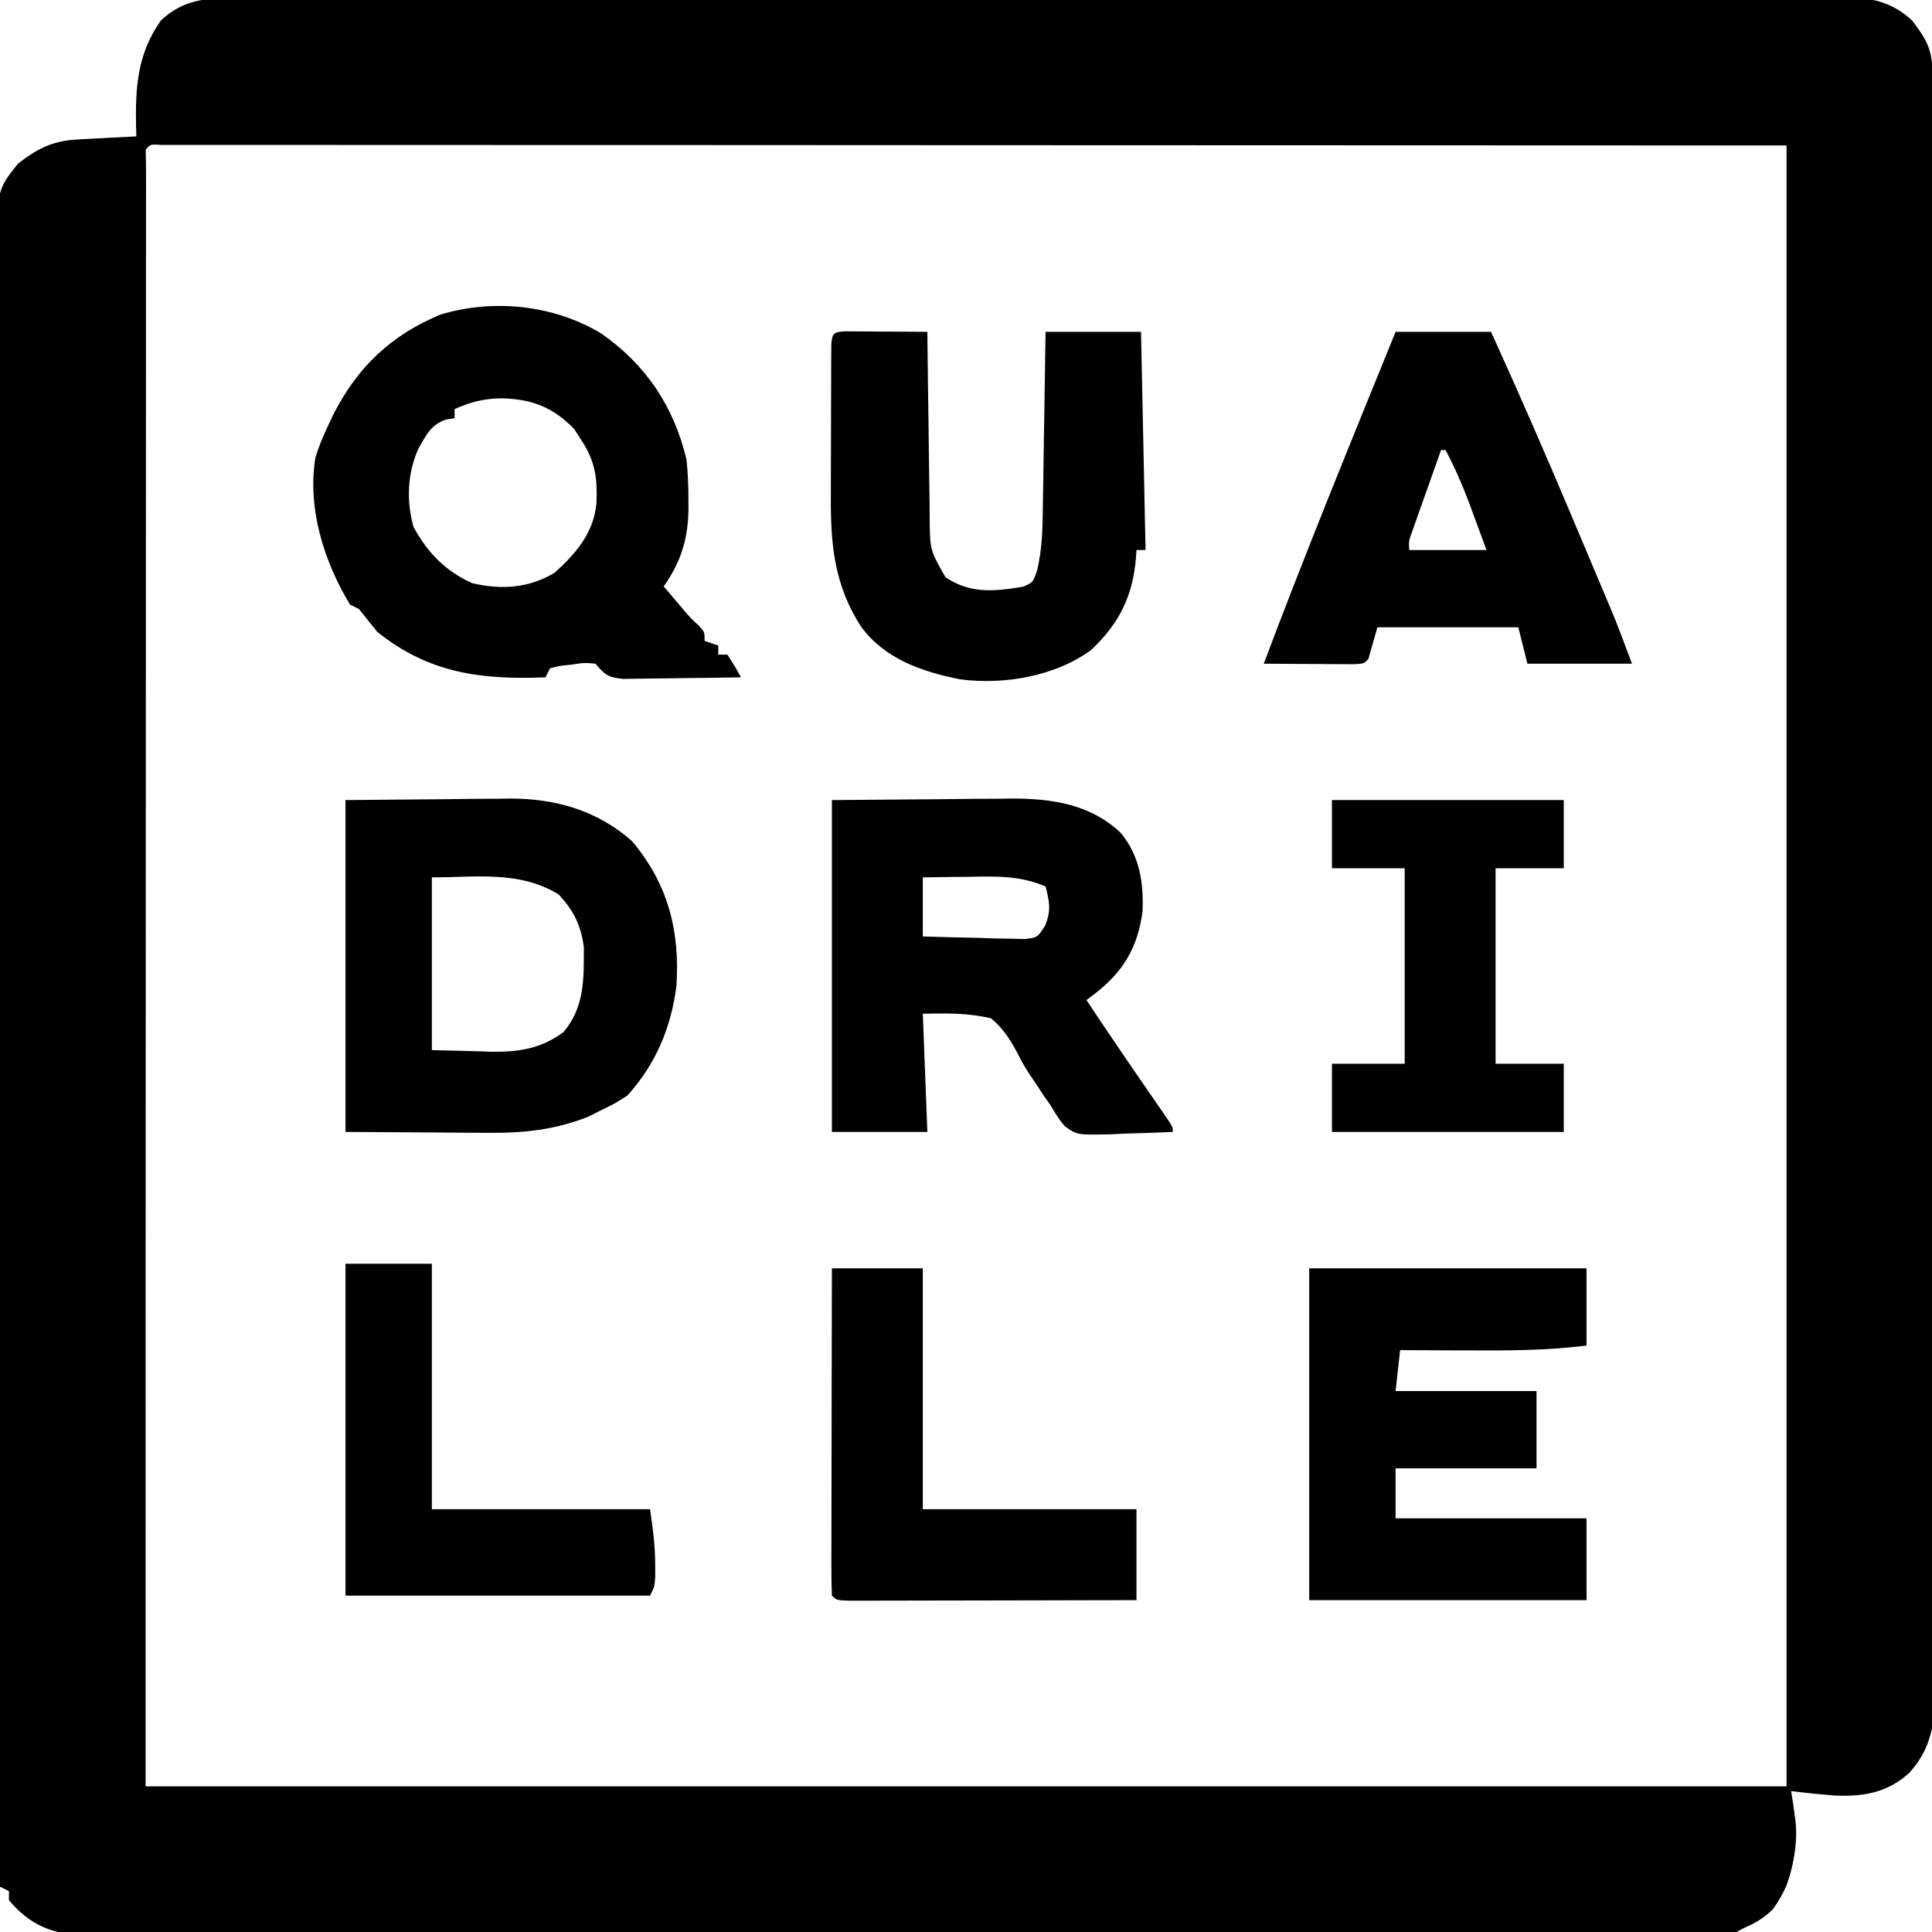 <svg version="1.1" xmlns="http://www.w3.org/2000/svg" width="425px" height="425px" transform="rotate(0) scale(1, 1)">
<path d="M0 0 C1.297 -0.008 2.594 -0.016 3.931 -0.024 C5.363 -0.017 6.795 -0.01 8.228 -0.003 C9.755 -0.007 11.282 -0.012 12.809 -0.018 C17.003 -0.03 21.196 -0.024 25.389 -0.015 C29.913 -0.008 34.437 -0.018 38.96 -0.027 C47.821 -0.04 56.681 -0.037 65.542 -0.028 C72.742 -0.022 79.943 -0.021 87.143 -0.024 C88.167 -0.024 89.192 -0.025 90.247 -0.025 C92.328 -0.026 94.409 -0.027 96.49 -0.028 C116.007 -0.037 135.525 -0.027 155.042 -0.011 C171.793 0.003 188.545 0 205.296 -0.014 C224.743 -0.03 244.19 -0.036 263.637 -0.027 C265.711 -0.026 267.784 -0.025 269.857 -0.024 C270.877 -0.023 271.897 -0.023 272.948 -0.023 C280.141 -0.02 287.334 -0.024 294.527 -0.031 C303.291 -0.04 312.055 -0.038 320.819 -0.022 C325.292 -0.014 329.764 -0.011 334.237 -0.02 C338.33 -0.029 342.423 -0.025 346.516 -0.009 C347.998 -0.005 349.48 -0.007 350.962 -0.014 C352.974 -0.023 354.987 -0.012 357 0 C358.119 0 359.237 0.001 360.389 0.001 C364.629 0.514 368.01 1.986 371.145 4.913 C374.69 9.549 375.625 11.588 375.637 17.395 C375.645 19.332 375.645 19.332 375.652 21.309 C375.653 22.755 375.654 24.202 375.654 25.649 C375.658 27.175 375.662 28.701 375.667 30.228 C375.679 34.438 375.685 38.648 375.689 42.858 C375.695 47.392 375.707 51.927 375.718 56.462 C375.742 67.421 375.757 78.381 375.77 89.34 C375.773 92.435 375.777 95.529 375.782 98.624 C375.807 117.831 375.829 137.038 375.841 156.244 C375.844 160.695 375.847 165.146 375.85 169.597 C375.851 170.704 375.852 171.81 375.852 172.95 C375.865 190.873 375.898 208.795 375.94 226.718 C375.982 245.111 376.006 263.503 376.011 281.895 C376.015 292.225 376.026 302.555 376.059 312.885 C376.087 321.683 376.098 330.48 376.087 339.278 C376.082 343.767 376.085 348.255 376.11 352.745 C376.132 356.855 376.131 360.966 376.112 365.077 C376.11 366.563 376.115 368.049 376.13 369.535 C376.207 377.671 376.172 384.132 370.5 390.378 C365.647 394.764 360.417 395.646 354.085 395.354 C350.876 395.116 347.694 394.778 344.5 394.378 C344.669 395.42 344.838 396.463 345.012 397.538 C346.041 405.633 345.454 413.657 340.5 420.378 C334.003 426.715 326.056 426.077 317.532 425.999 C316.003 426.003 314.474 426.01 312.945 426.018 C308.756 426.035 304.568 426.021 300.379 426.002 C295.856 425.986 291.334 426 286.812 426.01 C277.958 426.024 269.105 426.012 260.251 425.99 C249.942 425.966 239.632 425.968 229.323 425.971 C210.93 425.974 192.538 425.954 174.145 425.92 C156.295 425.886 138.445 425.872 120.594 425.878 C101.157 425.885 81.719 425.883 62.281 425.863 C61.254 425.862 60.226 425.861 59.167 425.86 C57.104 425.858 55.04 425.856 52.976 425.854 C45.788 425.847 38.6 425.846 31.412 425.848 C22.656 425.849 13.899 425.839 5.142 425.816 C0.674 425.804 -3.795 425.797 -8.263 425.802 C-12.353 425.808 -16.442 425.799 -20.532 425.779 C-22.012 425.774 -23.492 425.775 -24.973 425.781 C-26.984 425.788 -28.995 425.775 -31.006 425.761 C-32.123 425.759 -33.24 425.757 -34.392 425.756 C-39.907 425.085 -43.954 422.606 -47.5 418.378 C-47.5 417.718 -47.5 417.058 -47.5 416.378 C-48.16 416.048 -48.82 415.718 -49.5 415.378 C-49.591 368.106 -49.662 320.835 -49.704 273.563 C-49.709 267.984 -49.714 262.405 -49.72 256.826 C-49.721 255.716 -49.722 254.605 -49.723 253.461 C-49.74 235.469 -49.772 217.478 -49.809 199.486 C-49.846 181.029 -49.868 162.573 -49.876 144.116 C-49.882 132.725 -49.899 121.333 -49.932 109.941 C-49.953 102.133 -49.959 94.325 -49.954 86.517 C-49.951 82.01 -49.955 77.503 -49.977 72.996 C-49.996 68.869 -49.997 64.743 -49.984 60.617 C-49.982 59.124 -49.987 57.632 -49.999 56.139 C-50.11 42.165 -50.11 42.165 -45.5 36.378 C-41.285 33.109 -37.802 31.341 -32.488 31.061 C-31.731 31.019 -30.974 30.977 -30.193 30.934 C-29.015 30.875 -29.015 30.875 -27.812 30.815 C-27.015 30.772 -26.218 30.729 -25.396 30.684 C-23.431 30.578 -21.466 30.477 -19.5 30.378 C-19.523 29.688 -19.546 28.998 -19.57 28.288 C-19.739 19.494 -19.28 12.216 -14.109 4.885 C-9.94 0.98 -5.562 0.002 0 0 Z M-17.5 33.378 C-17.598 35.291 -17.624 37.207 -17.623 39.123 C-17.625 40.379 -17.627 41.636 -17.629 42.93 C-17.626 44.342 -17.623 45.753 -17.62 47.165 C-17.621 48.647 -17.622 50.129 -17.623 51.611 C-17.625 55.712 -17.621 59.813 -17.616 63.913 C-17.612 68.393 -17.613 72.872 -17.614 77.352 C-17.614 86.058 -17.61 94.765 -17.603 103.472 C-17.596 113.537 -17.595 123.602 -17.595 133.667 C-17.589 160.258 -17.575 186.849 -17.562 213.44 C-17.542 272.819 -17.521 332.199 -17.5 393.378 C101.63 393.378 220.76 393.378 343.5 393.378 C343.5 274.248 343.5 155.118 343.5 32.378 C284.121 32.357 224.741 32.336 163.563 32.315 C144.777 32.306 125.992 32.297 106.637 32.287 C89.875 32.284 89.875 32.284 73.112 32.282 C65.615 32.281 58.119 32.277 50.622 32.272 C41.988 32.266 33.353 32.263 24.719 32.264 C20.297 32.265 15.875 32.264 11.453 32.258 C7.462 32.253 3.471 32.253 -0.52 32.257 C-1.97 32.257 -3.42 32.256 -4.87 32.253 C-6.832 32.249 -8.793 32.251 -10.755 32.254 C-12.394 32.254 -12.394 32.254 -14.067 32.253 C-16.448 32.102 -16.448 32.102 -17.5 33.378 Z " fill="#000000" transform="translate(49.5,-0.378)"/>
<path d="M0 0 C0.798 -0.001 1.596 -0.003 2.418 -0.004 C3.247 -0 4.076 0.004 4.93 0.008 C6.185 0.002 6.185 0.002 7.465 -0.004 C13.678 0.006 13.678 0.006 14.805 1.133 C14.902 3.051 14.928 4.973 14.928 6.894 C14.931 8.784 14.931 8.784 14.934 10.712 C14.931 12.127 14.928 13.543 14.925 14.958 C14.925 16.444 14.926 17.931 14.928 19.417 C14.93 23.529 14.926 27.641 14.921 31.753 C14.916 36.245 14.918 40.737 14.919 45.229 C14.919 53.96 14.914 62.691 14.908 71.422 C14.901 81.515 14.9 91.608 14.899 101.701 C14.894 128.366 14.88 155.031 14.867 181.695 C14.847 241.24 14.826 300.784 14.805 362.133 C133.935 362.133 253.065 362.133 375.805 362.133 C378.882 369.826 378.371 376.072 375.785 383.902 C373.59 388.895 369.532 391.722 364.805 394.133 C361.818 394.509 361.818 394.509 358.428 394.51 C356.485 394.522 356.485 394.522 354.503 394.534 C353.068 394.528 351.633 394.521 350.197 394.514 C348.671 394.517 347.145 394.522 345.619 394.528 C341.423 394.54 337.227 394.534 333.031 394.525 C328.507 394.518 323.983 394.529 319.459 394.537 C310.595 394.55 301.731 394.547 292.866 394.539 C285.663 394.532 278.46 394.531 271.257 394.534 C269.72 394.535 269.72 394.535 268.152 394.536 C266.071 394.537 263.99 394.538 261.909 394.539 C242.385 394.547 222.86 394.537 203.336 394.521 C186.579 394.508 169.821 394.51 153.064 394.524 C133.612 394.54 114.16 394.546 94.708 394.537 C92.634 394.536 90.56 394.535 88.487 394.534 C87.466 394.534 86.446 394.533 85.394 394.533 C78.199 394.53 71.004 394.535 63.809 394.542 C55.041 394.55 46.273 394.548 37.505 394.532 C33.031 394.524 28.556 394.521 24.082 394.531 C19.986 394.54 15.891 394.535 11.796 394.519 C10.314 394.516 8.831 394.517 7.349 394.524 C5.335 394.534 3.321 394.522 1.307 394.51 C-0.371 394.51 -0.371 394.51 -2.083 394.509 C-7.601 393.842 -11.648 391.362 -15.195 387.133 C-15.195 386.473 -15.195 385.813 -15.195 385.133 C-15.855 384.803 -16.515 384.473 -17.195 384.133 C-17.287 336.861 -17.357 289.59 -17.4 242.318 C-17.405 236.74 -17.41 231.161 -17.415 225.582 C-17.416 224.471 -17.417 223.36 -17.418 222.216 C-17.436 204.224 -17.467 186.233 -17.504 168.241 C-17.541 149.785 -17.564 131.328 -17.572 112.872 C-17.577 101.48 -17.595 90.088 -17.627 78.697 C-17.648 70.889 -17.655 63.08 -17.649 55.272 C-17.647 50.765 -17.651 46.258 -17.672 41.751 C-17.692 37.625 -17.693 33.499 -17.679 29.372 C-17.677 27.88 -17.682 26.387 -17.695 24.894 C-17.805 10.92 -17.805 10.92 -13.195 5.133 C-8.886 1.791 -5.45 0.008 0 0 Z " fill="#000000" transform="translate(17.195,30.867)"/>
<path d="M0 0 C9.918 6.914 15.973 16.009 18.801 27.68 C19.138 30.622 19.228 33.532 19.238 36.492 C19.242 37.28 19.246 38.068 19.25 38.88 C19.122 45.378 17.578 50.31 13.801 55.68 C14.737 56.785 15.675 57.889 16.613 58.992 C17.135 59.607 17.657 60.222 18.195 60.855 C19.764 62.694 19.764 62.694 21.5 64.285 C22.801 65.68 22.801 65.68 22.801 67.68 C24.286 68.175 24.286 68.175 25.801 68.68 C25.801 69.34 25.801 70 25.801 70.68 C26.461 70.68 27.121 70.68 27.801 70.68 C29.426 73.18 29.426 73.18 30.801 75.68 C26.726 75.754 22.651 75.808 18.575 75.844 C17.189 75.86 15.803 75.88 14.417 75.906 C12.424 75.942 10.431 75.958 8.438 75.973 C7.238 75.988 6.039 76.004 4.803 76.02 C1.49 75.644 0.853 75.151 -1.199 72.68 C-3.689 72.458 -3.689 72.458 -6.324 72.867 C-7.214 72.964 -8.103 73.061 -9.02 73.16 C-10.098 73.417 -10.098 73.417 -11.199 73.68 C-11.529 74.34 -11.859 75 -12.199 75.68 C-26.338 76.244 -37.891 74.793 -49.199 65.68 C-50.554 64.03 -51.891 62.366 -53.199 60.68 C-53.859 60.35 -54.519 60.02 -55.199 59.68 C-60.93 50.256 -64.659 38.407 -62.801 27.297 C-62.095 24.979 -61.23 22.872 -60.199 20.68 C-59.773 19.771 -59.346 18.862 -58.906 17.926 C-53.571 7.413 -46.184 0.392 -35.262 -4.133 C-23.603 -7.649 -10.371 -6.226 0 0 Z M-32.199 16.68 C-32.199 17.34 -32.199 18 -32.199 18.68 C-33.106 18.819 -33.106 18.819 -34.031 18.961 C-37.44 20.091 -38.408 22.358 -40.156 25.359 C-42.603 30.803 -42.85 36.967 -41.199 42.68 C-38.095 48.313 -34.176 52.35 -28.262 54.992 C-21.781 56.447 -15.948 56.084 -10.199 52.68 C-5.457 48.384 -1.582 43.883 -0.988 37.363 C-0.781 32.002 -1.201 28.285 -4.199 23.68 C-4.756 22.813 -5.313 21.947 -5.887 21.055 C-10.565 16.25 -15.187 14.44 -21.887 14.305 C-25.777 14.361 -28.652 15.082 -32.199 16.68 Z " fill="#000000" transform="translate(132.199,73.32)"/>
<path d="M0 0 C11.571 -0.093 11.571 -0.093 23.375 -0.188 C26.997 -0.228 26.997 -0.228 30.693 -0.27 C32.636 -0.279 34.58 -0.287 36.523 -0.293 C37.509 -0.308 38.494 -0.324 39.509 -0.339 C48.411 -0.343 56.947 0.897 63.594 7.277 C67.689 12.294 68.584 18.07 68.34 24.418 C67.279 32.476 64.135 37.728 57.737 42.684 C56.877 43.335 56.877 43.335 56 44 C60.806 51.258 65.72 58.439 70.672 65.598 C71.231 66.411 71.791 67.224 72.367 68.062 C73.127 69.163 73.127 69.163 73.902 70.285 C75 72 75 72 75 73 C71.438 73.175 67.877 73.281 64.312 73.375 C63.305 73.425 62.298 73.476 61.26 73.527 C53.954 73.672 53.954 73.672 51.278 71.787 C49.973 70.242 49.973 70.242 48 67 C47.487 66.273 46.974 65.546 46.445 64.797 C46.01 64.121 45.574 63.446 45.125 62.75 C44.611 61.992 44.096 61.234 43.566 60.453 C42 58 42 58 40.59 55.234 C38.93 52.263 37.611 50.202 35 48 C29.671 46.8 25.609 46.901 20 47 C20.33 55.58 20.66 64.16 21 73 C14.07 73 7.14 73 0 73 C0 48.91 0 24.82 0 0 Z M20 17 C20 21.29 20 25.58 20 30 C24.105 30.135 28.206 30.234 32.312 30.312 C34.063 30.375 34.063 30.375 35.85 30.439 C36.968 30.456 38.086 30.472 39.238 30.488 C40.27 30.514 41.302 30.541 42.365 30.568 C45.204 30.244 45.204 30.244 46.88 27.677 C48.267 24.362 47.878 22.431 47 19 C41.366 16.591 36.131 16.769 30.125 16.875 C29.15 16.884 28.176 16.893 27.172 16.902 C24.781 16.926 22.391 16.962 20 17 Z " fill="#000000" transform="translate(183,176)"/>
<path d="M0 0 C7.054 -0.062 14.107 -0.124 21.375 -0.188 C23.581 -0.215 25.787 -0.242 28.06 -0.27 C29.84 -0.279 31.619 -0.287 33.398 -0.293 C34.297 -0.308 35.196 -0.324 36.122 -0.339 C46.198 -0.344 55.345 2.254 63 9 C70.968 18.395 73.634 28.896 72.785 41.086 C71.553 50.218 68.229 58.138 62 65 C59.301 66.73 59.301 66.73 56.312 68.188 C54.853 68.92 54.853 68.92 53.363 69.668 C46.022 72.575 38.996 73.291 31.152 73.195 C30.355 73.193 29.558 73.191 28.737 73.189 C25.804 73.179 22.871 73.151 19.938 73.125 C13.358 73.084 6.779 73.043 0 73 C0 48.91 0 24.82 0 0 Z M19 17 C19 29.54 19 42.08 19 55 C22.3 55.083 25.6 55.165 29 55.25 C30.535 55.305 30.535 55.305 32.102 55.36 C38.175 55.433 43.032 54.696 48 51 C52.615 45.46 52.441 39.332 52.434 32.367 C51.817 27.577 50.18 24.249 46.875 20.75 C38.251 15.501 29.072 17 19 17 Z " fill="#000000" transform="translate(76,176)"/>
<path d="M0 0 C20.13 0 40.26 0 61 0 C61 5.61 61 11.22 61 17 C52.276 18.084 43.647 18.116 34.875 18.062 C33.427 18.057 31.979 18.053 30.531 18.049 C27.021 18.038 23.51 18.021 20 18 C19.67 20.97 19.34 23.94 19 27 C29.23 27 39.46 27 50 27 C50 32.61 50 38.22 50 44 C39.77 44 29.54 44 19 44 C19 47.63 19 51.26 19 55 C32.86 55 46.72 55 61 55 C61 60.94 61 66.88 61 73 C40.87 73 20.74 73 0 73 C0 48.91 0 24.82 0 0 Z " fill="#000000" transform="translate(288,279)"/>
<path d="M0 0 C0.833 0.005 1.665 0.01 2.523 0.016 C3.422 0.019 4.321 0.022 5.248 0.026 C6.666 0.038 6.666 0.038 8.113 0.051 C9.062 0.056 10.012 0.06 10.99 0.065 C13.344 0.077 15.697 0.093 18.051 0.114 C18.059 1.018 18.059 1.018 18.068 1.94 C18.132 8.218 18.217 14.496 18.313 20.774 C18.346 23.116 18.374 25.459 18.397 27.801 C18.431 31.17 18.483 34.538 18.539 37.906 C18.545 38.953 18.552 39.999 18.558 41.076 C18.625 48.118 18.625 48.118 22.051 54.114 C27.572 57.794 32.871 57.217 39.133 56.172 C41.276 55.235 41.276 55.235 42.145 52.754 C43.389 47.754 43.408 42.944 43.465 37.809 C43.484 36.73 43.503 35.651 43.523 34.539 C43.583 31.105 43.629 27.672 43.676 24.239 C43.714 21.905 43.753 19.572 43.793 17.239 C43.889 11.53 43.973 5.822 44.051 0.114 C50.981 0.114 57.911 0.114 65.051 0.114 C65.381 15.954 65.711 31.794 66.051 48.114 C65.391 48.114 64.731 48.114 64.051 48.114 C64.013 48.694 63.976 49.274 63.937 49.871 C63.229 58.289 60.226 64.319 54.051 70.114 C46.103 75.931 34.795 77.816 25.238 76.551 C16.873 74.89 8.699 72.075 3.488 64.989 C-2.442 55.866 -3.261 46.805 -3.18 36.11 C-3.179 35.105 -3.179 34.101 -3.179 33.066 C-3.176 30.964 -3.168 28.862 -3.155 26.761 C-3.137 23.529 -3.135 20.297 -3.135 17.065 C-3.13 15.017 -3.124 12.97 -3.117 10.922 C-3.116 9.952 -3.115 8.983 -3.114 7.984 C-3.108 7.095 -3.101 6.207 -3.095 5.291 C-3.091 4.506 -3.087 3.721 -3.083 2.913 C-2.894 0.365 -2.547 0.148 0 0 Z " fill="#000000" transform="translate(185.949,72.886)"/>
<path d="M0 0 C6.93 0 13.86 0 21 0 C27.068 13.357 32.944 26.773 38.632 40.295 C39.892 43.291 41.157 46.284 42.422 49.277 C43.237 51.211 44.052 53.144 44.867 55.078 C45.239 55.958 45.611 56.839 45.994 57.746 C46.345 58.581 46.696 59.417 47.058 60.278 C47.362 61 47.666 61.721 47.978 62.464 C49.383 65.951 50.68 69.48 52 73 C44.41 73 36.82 73 29 73 C28.34 70.36 27.68 67.72 27 65 C16.77 65 6.54 65 -4 65 C-4.66 67.31 -5.32 69.62 -6 72 C-7 73 -7 73 -9.133 73.114 C-10.049 73.108 -10.966 73.103 -11.91 73.098 C-12.9 73.094 -13.889 73.091 -14.908 73.088 C-15.949 73.08 -16.99 73.071 -18.062 73.062 C-19.107 73.058 -20.152 73.053 -21.229 73.049 C-23.819 73.037 -26.41 73.021 -29 73 C-19.79 48.485 -9.854 24.26 0 0 Z M10 26 C8.828 29.29 7.663 32.582 6.5 35.875 C6.166 36.812 5.832 37.749 5.488 38.715 C5.015 40.059 5.015 40.059 4.531 41.43 C4.238 42.257 3.945 43.085 3.643 43.937 C2.901 45.958 2.901 45.958 3 48 C8.61 48 14.22 48 20 48 C19.072 45.484 18.144 42.968 17.188 40.375 C16.902 39.594 16.616 38.814 16.321 38.009 C14.779 33.865 13.06 29.922 11 26 C10.67 26 10.34 26 10 26 Z " fill="#000000" transform="translate(307,73)"/>
<path d="M0 0 C6.6 0 13.2 0 20 0 C20 17.49 20 34.98 20 53 C35.51 53 51.02 53 67 53 C67 59.6 67 66.2 67 73 C58.412 73.023 49.824 73.041 41.236 73.052 C37.248 73.057 33.261 73.064 29.274 73.075 C25.429 73.086 21.584 73.092 17.739 73.095 C16.269 73.097 14.799 73.1 13.329 73.106 C11.276 73.113 9.224 73.114 7.172 73.114 C6.002 73.116 4.832 73.118 3.626 73.12 C1 73 1 73 0 72 C-0.094 69.761 -0.117 67.518 -0.114 65.277 C-0.114 64.575 -0.114 63.872 -0.114 63.149 C-0.113 60.816 -0.105 58.484 -0.098 56.152 C-0.096 54.54 -0.094 52.927 -0.093 51.314 C-0.09 47.061 -0.08 42.808 -0.069 38.555 C-0.058 34.218 -0.054 29.882 -0.049 25.545 C-0.038 17.03 -0.02 8.515 0 0 Z " fill="#000000" transform="translate(183,279)"/>
<path d="M0 0 C16.83 0 33.66 0 51 0 C51 4.95 51 9.9 51 15 C46.05 15 41.1 15 36 15 C36 29.19 36 43.38 36 58 C40.95 58 45.9 58 51 58 C51 62.95 51 67.9 51 73 C34.17 73 17.34 73 0 73 C0 68.05 0 63.1 0 58 C5.28 58 10.56 58 16 58 C16 43.81 16 29.62 16 15 C10.72 15 5.44 15 0 15 C0 10.05 0 5.1 0 0 Z " fill="#000000" transform="translate(293,176)"/>
<path d="M0 0 C6.27 0 12.54 0 19 0 C19 17.82 19 35.64 19 54 C34.84 54 50.68 54 67 54 C67.622 58.357 68.138 62.02 68.125 66.312 C68.129 67.575 68.129 67.575 68.133 68.863 C68 71 68 71 67 73 C44.89 73 22.78 73 0 73 C0 48.91 0 24.82 0 0 Z " fill="#000000" transform="translate(76,278)"/>
<path d="" fill="#000000" transform="translate(0,0)"/>
</svg>